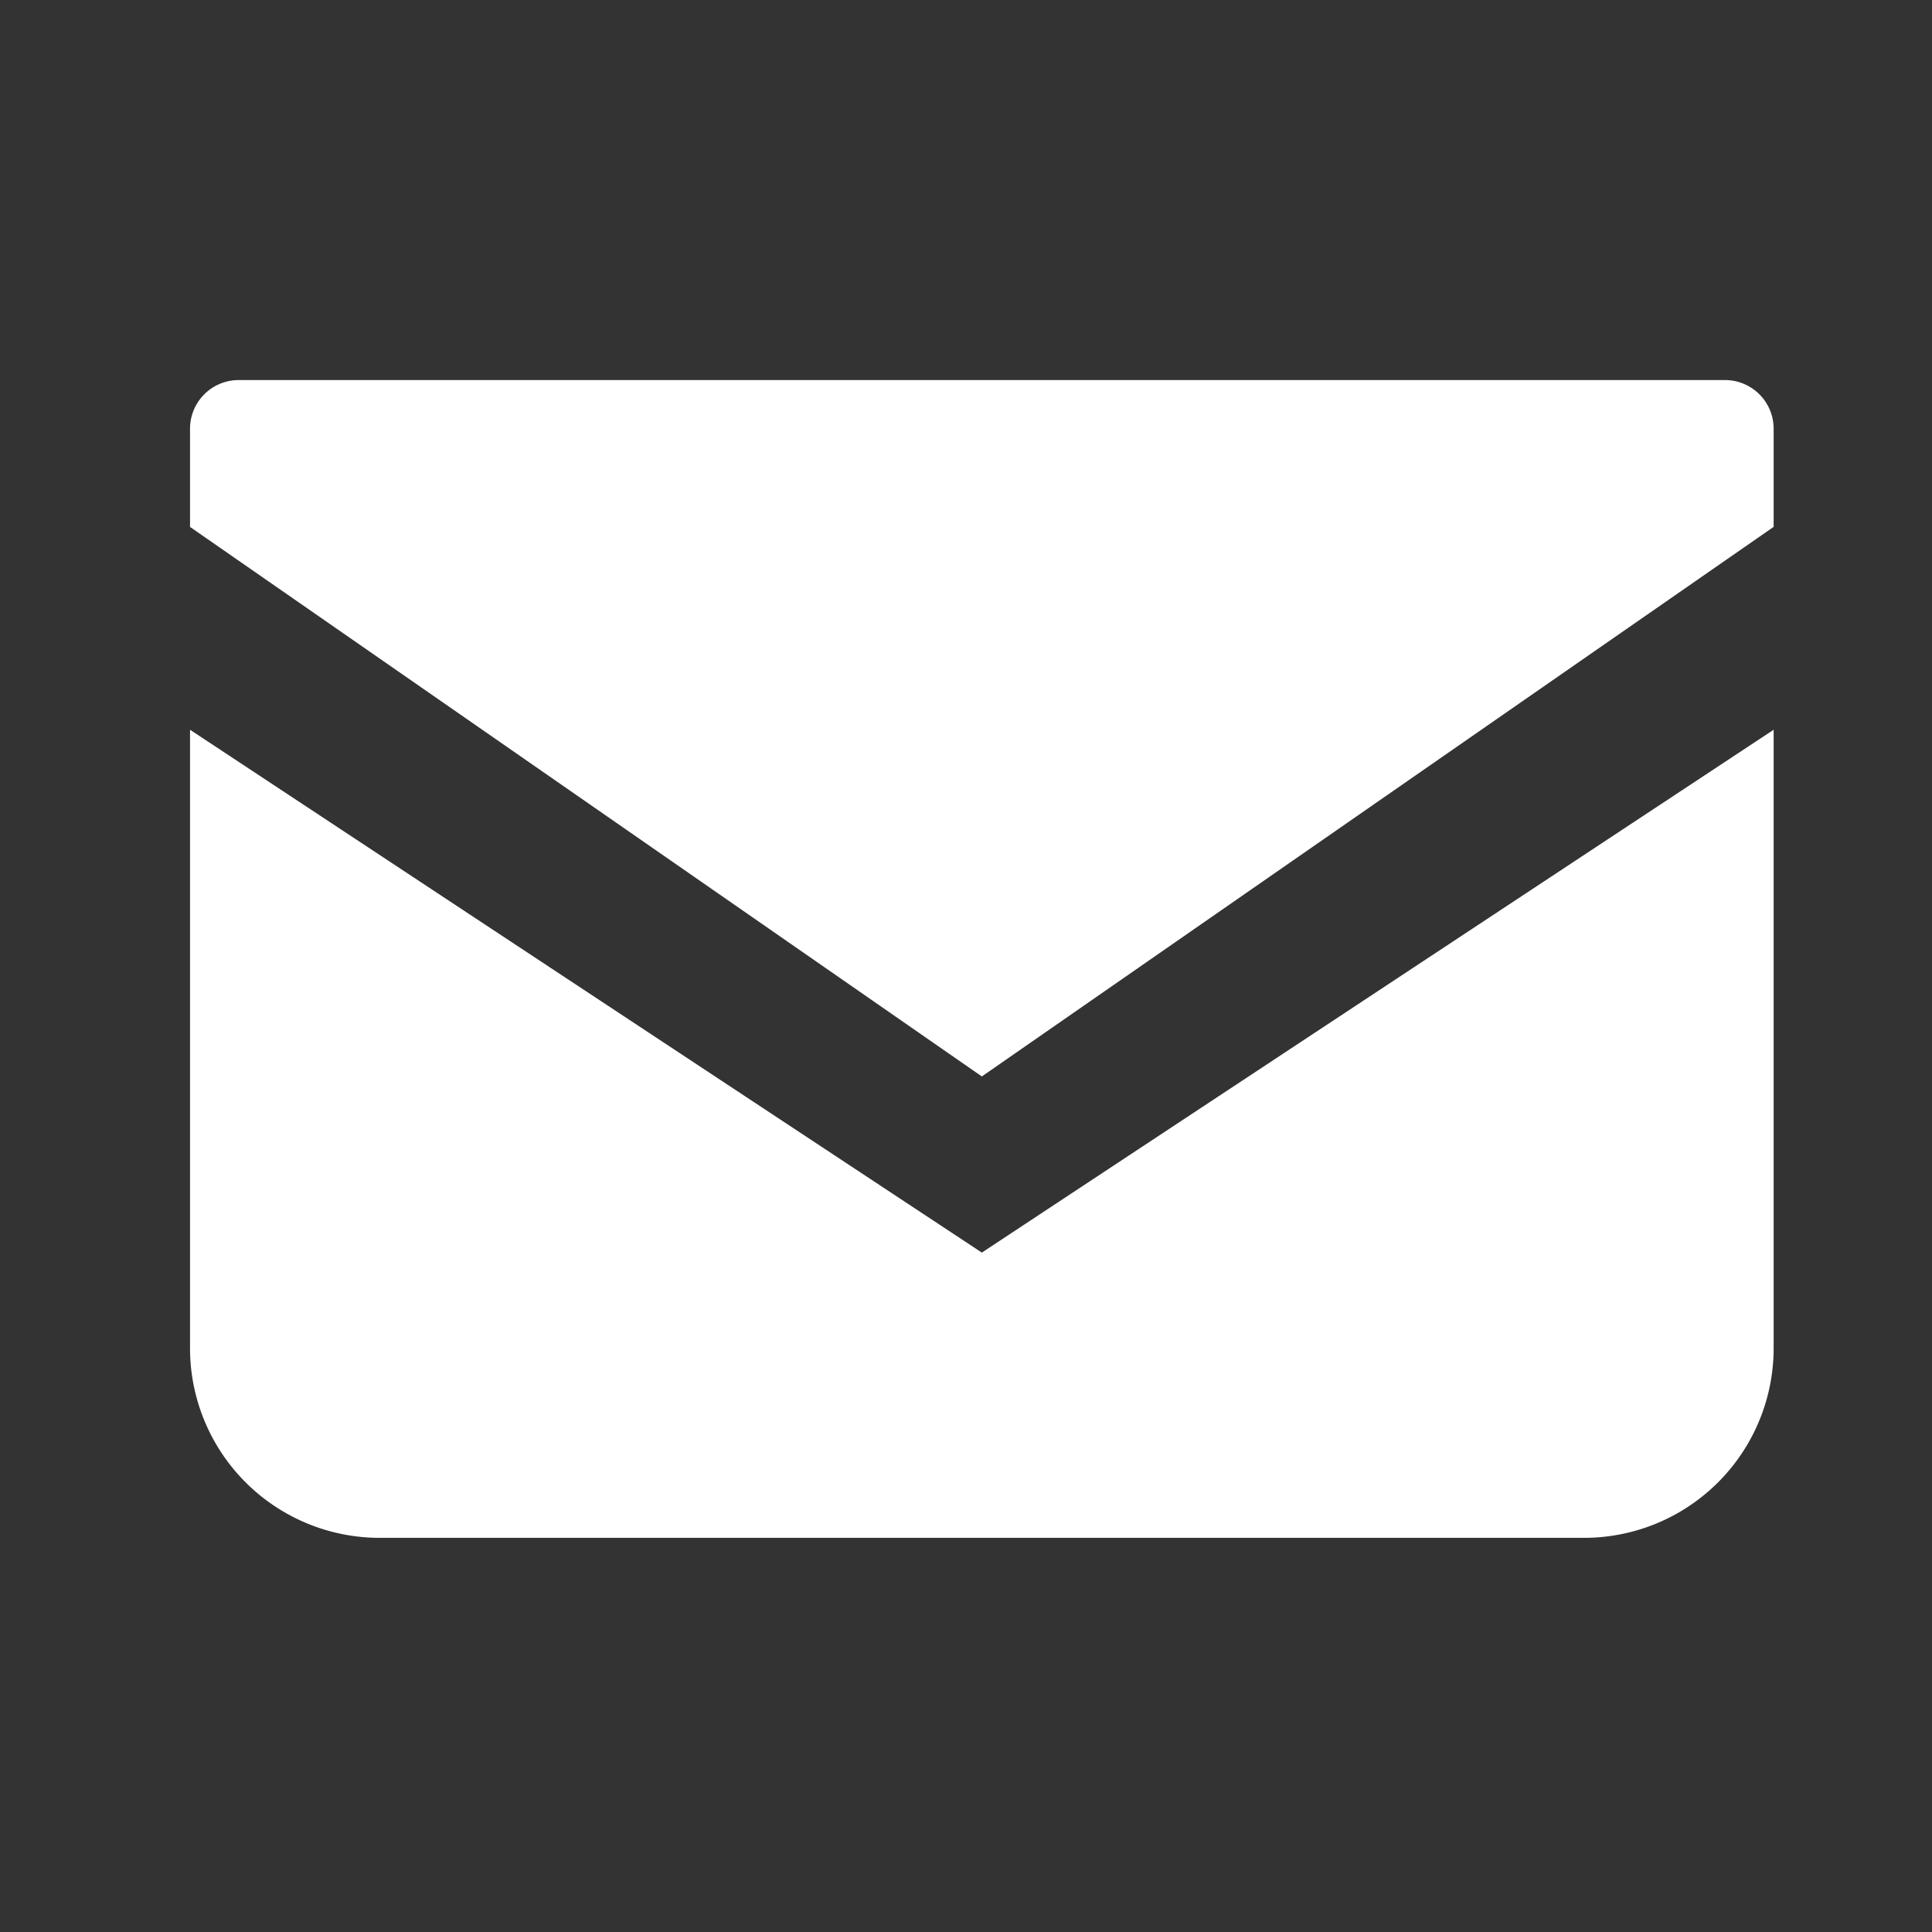 <svg xmlns="http://www.w3.org/2000/svg" width="61" height="61" viewBox="0 0 61 61"><rect x="0" y="0" width="61" height="61" fill="#333333" stroke="none"/><defs><style>.a{fill:none;}.b{fill:#fff;}</style></defs><g transform="translate(-393 -2231)"><rect class="a" width="61" height="61" transform="translate(393 2231)"/><g transform="translate(399 2174.172)"><path class="b" d="M48.492,68.828H1.508A1.537,1.537,0,0,0,0,70.391v3.074l25,17.35L50,73.463V70.391A1.537,1.537,0,0,0,48.492,68.828Z"/><path class="b" d="M0,178v19.571a5.987,5.987,0,0,0,6.033,5.943H43.967A5.987,5.987,0,0,0,50,197.572V178L25,194.508Z" transform="translate(0 -98.131)"/></g></g></svg>